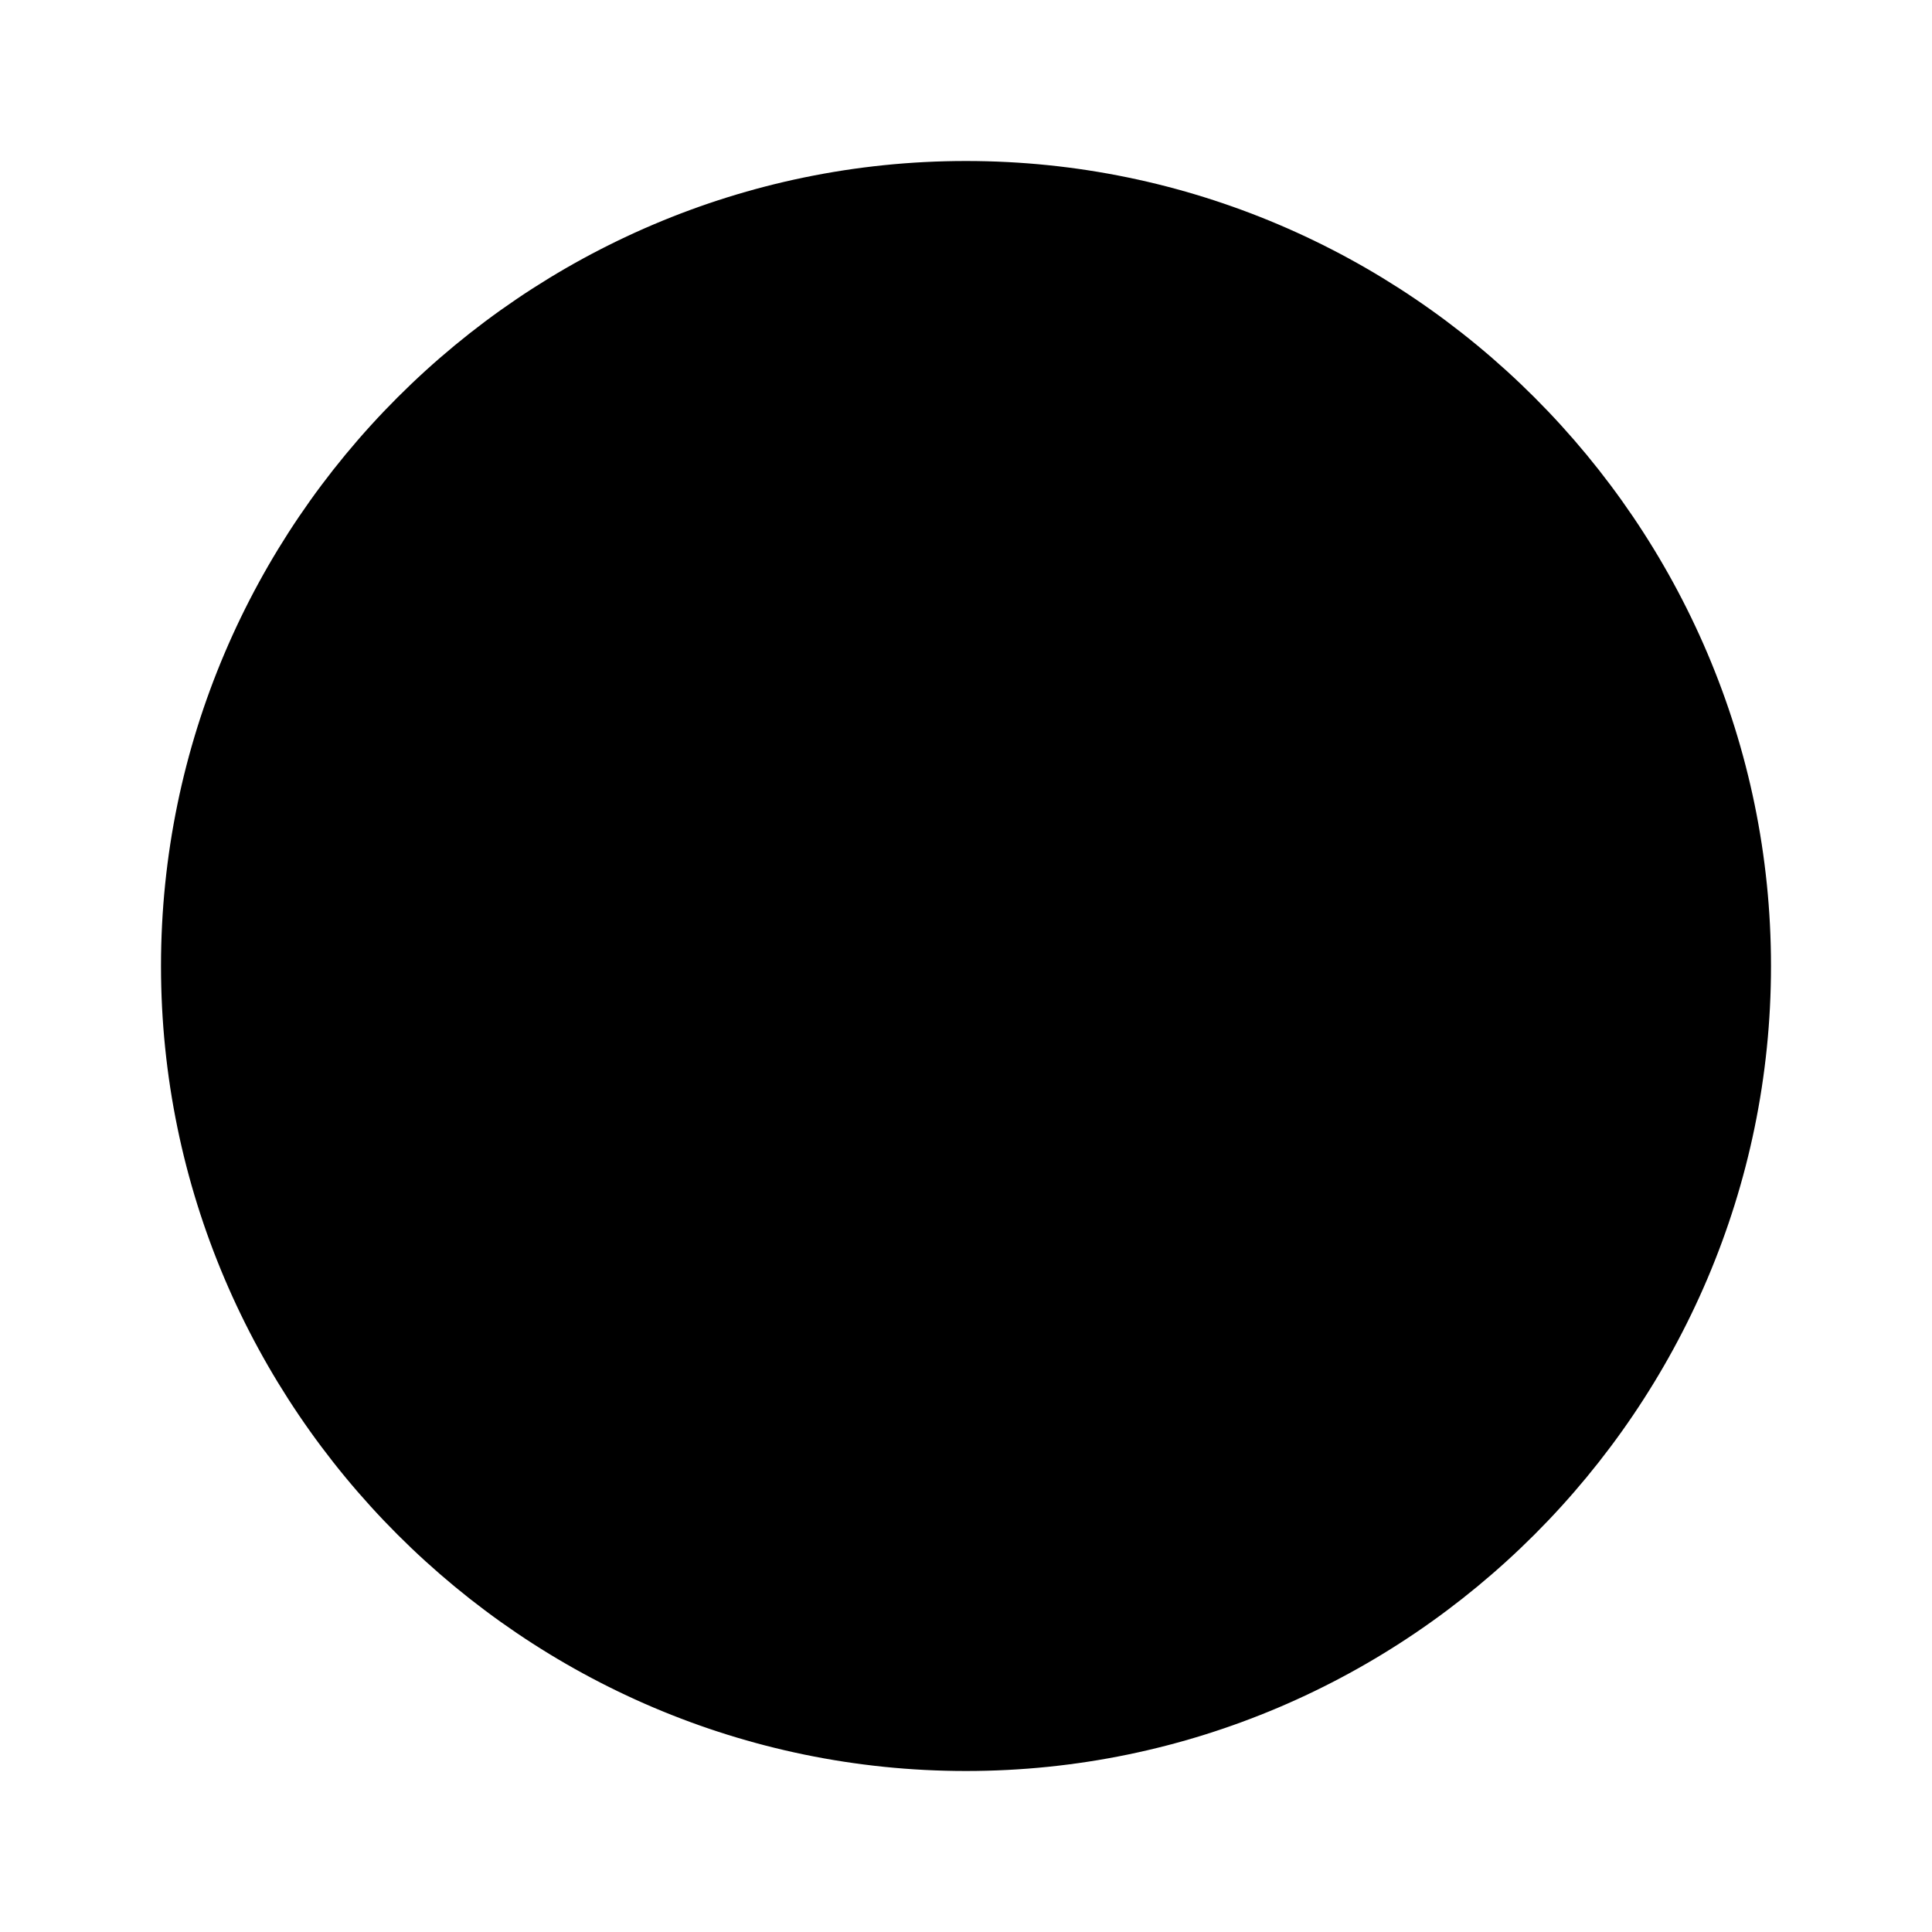 <?xml version="1.0" encoding="utf-8"?>
<!-- Generator: Adobe Illustrator 27.5.0, SVG Export Plug-In . SVG Version: 6.00 Build 0)  -->
<svg version="1.1" id="レイヤー_1" xmlns="http://www.w3.org/2000/svg" xmlns:xlink="http://www.w3.org/1999/xlink" x="0px"
	 y="0px" viewBox="0 0 48 48" style="enable-background:new 0 0 48 48;" xml:space="preserve">
<g>
	<circle cx="24" cy="24" r="19.5"/>
	<path d="M24,5c10.5,0,19,8.5,19,19s-8.5,19-19,19S5,34.5,5,24S13.5,5,24,5 M24,4C13,4,4,13,4,24s9,20,20,20s20-9,20-20S35,4,24,4
		L24,4z"/>
</g>
</svg>
